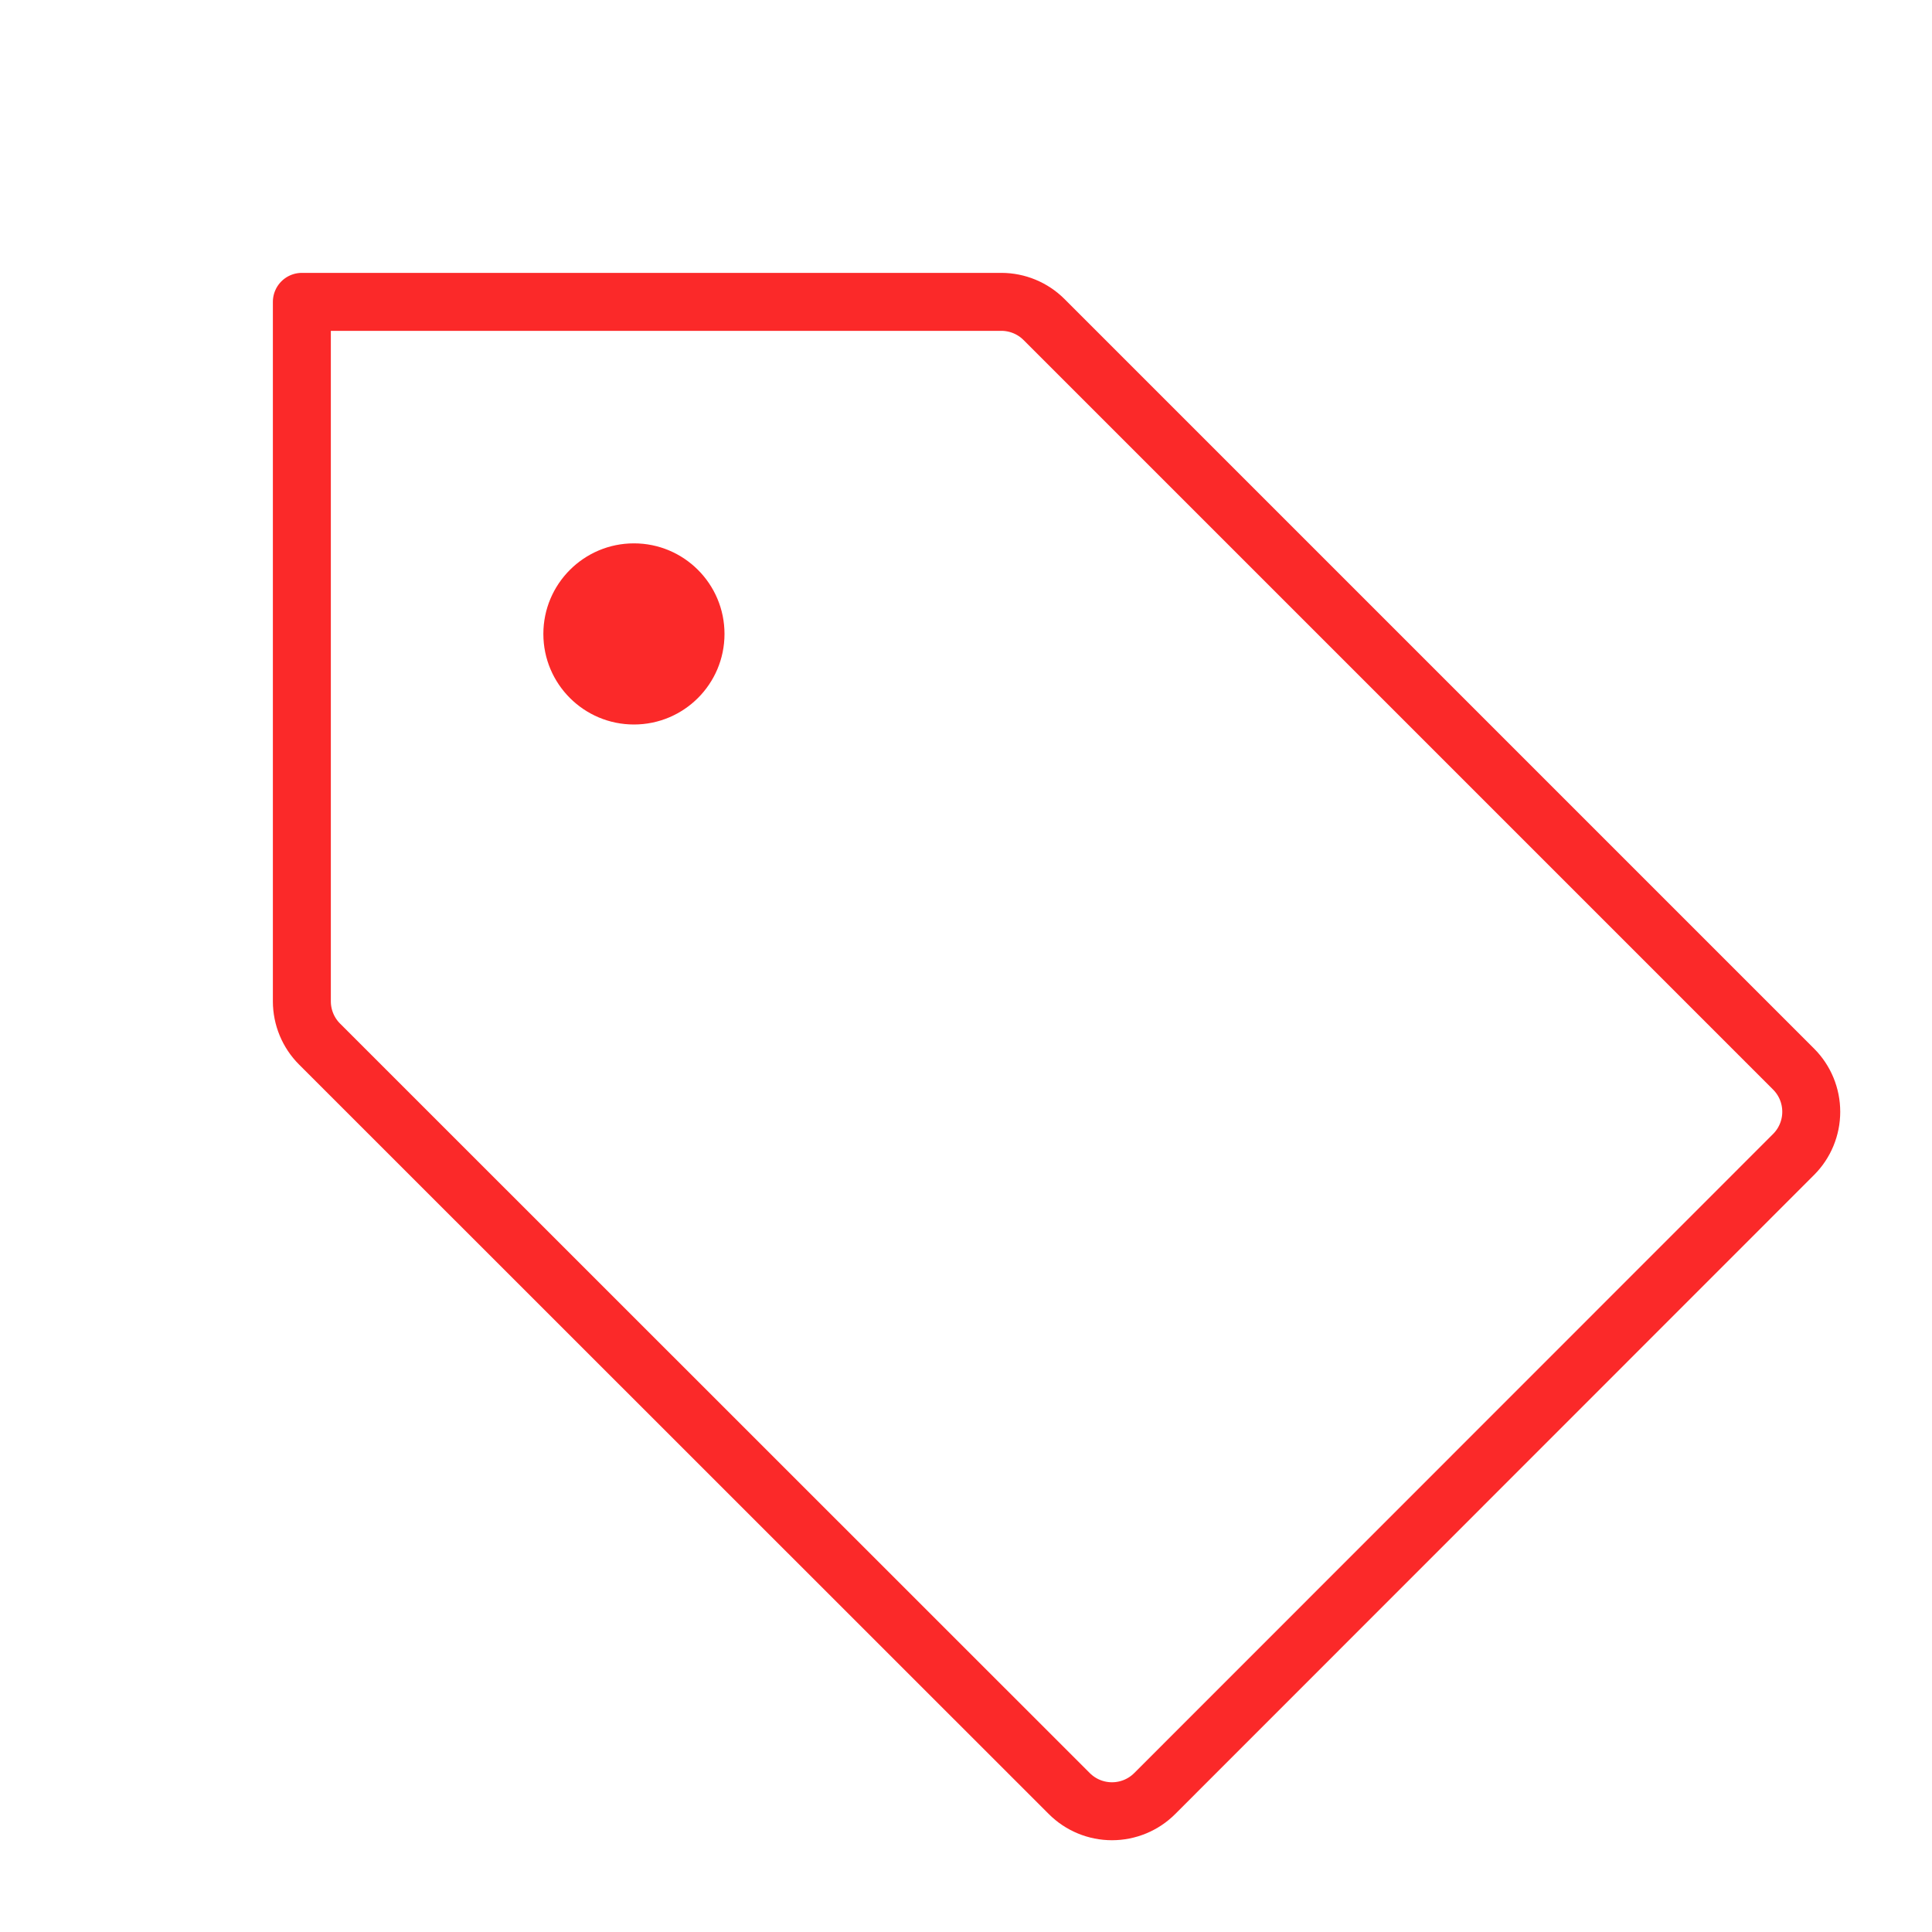 <svg xmlns="http://www.w3.org/2000/svg" fill="none" viewBox="0 0 50 50" height="50" width="50">
<g clip-path="url(#clip0_36096_7677)">
<path stroke-linejoin="round" stroke-linecap="round" stroke-width="1.5" stroke="#FB2929" d="M8.27 27.02C7.977 26.727 7.813 26.33 7.812 25.916V7.812H25.916C26.33 7.813 26.727 7.977 27.02 8.27L46.418 27.668C46.711 27.961 46.875 28.358 46.875 28.773C46.875 29.187 46.711 29.584 46.418 29.877L29.883 46.418C29.59 46.711 29.192 46.875 28.778 46.875C28.364 46.875 27.967 46.711 27.674 46.418L8.27 27.02Z"></path>
<path fill="#FB2929" d="M16.406 18.75C17.701 18.75 18.75 17.701 18.75 16.406C18.75 15.112 17.701 14.062 16.406 14.062C15.112 14.062 14.062 15.112 14.062 16.406C14.062 17.701 15.112 18.75 16.406 18.75Z"></path>
</g>
<defs>
<clipPath id="clip0_36096_7677">
<rect fill="none" height="50" width="50"></rect>
</clipPath>
</defs>
</svg>
